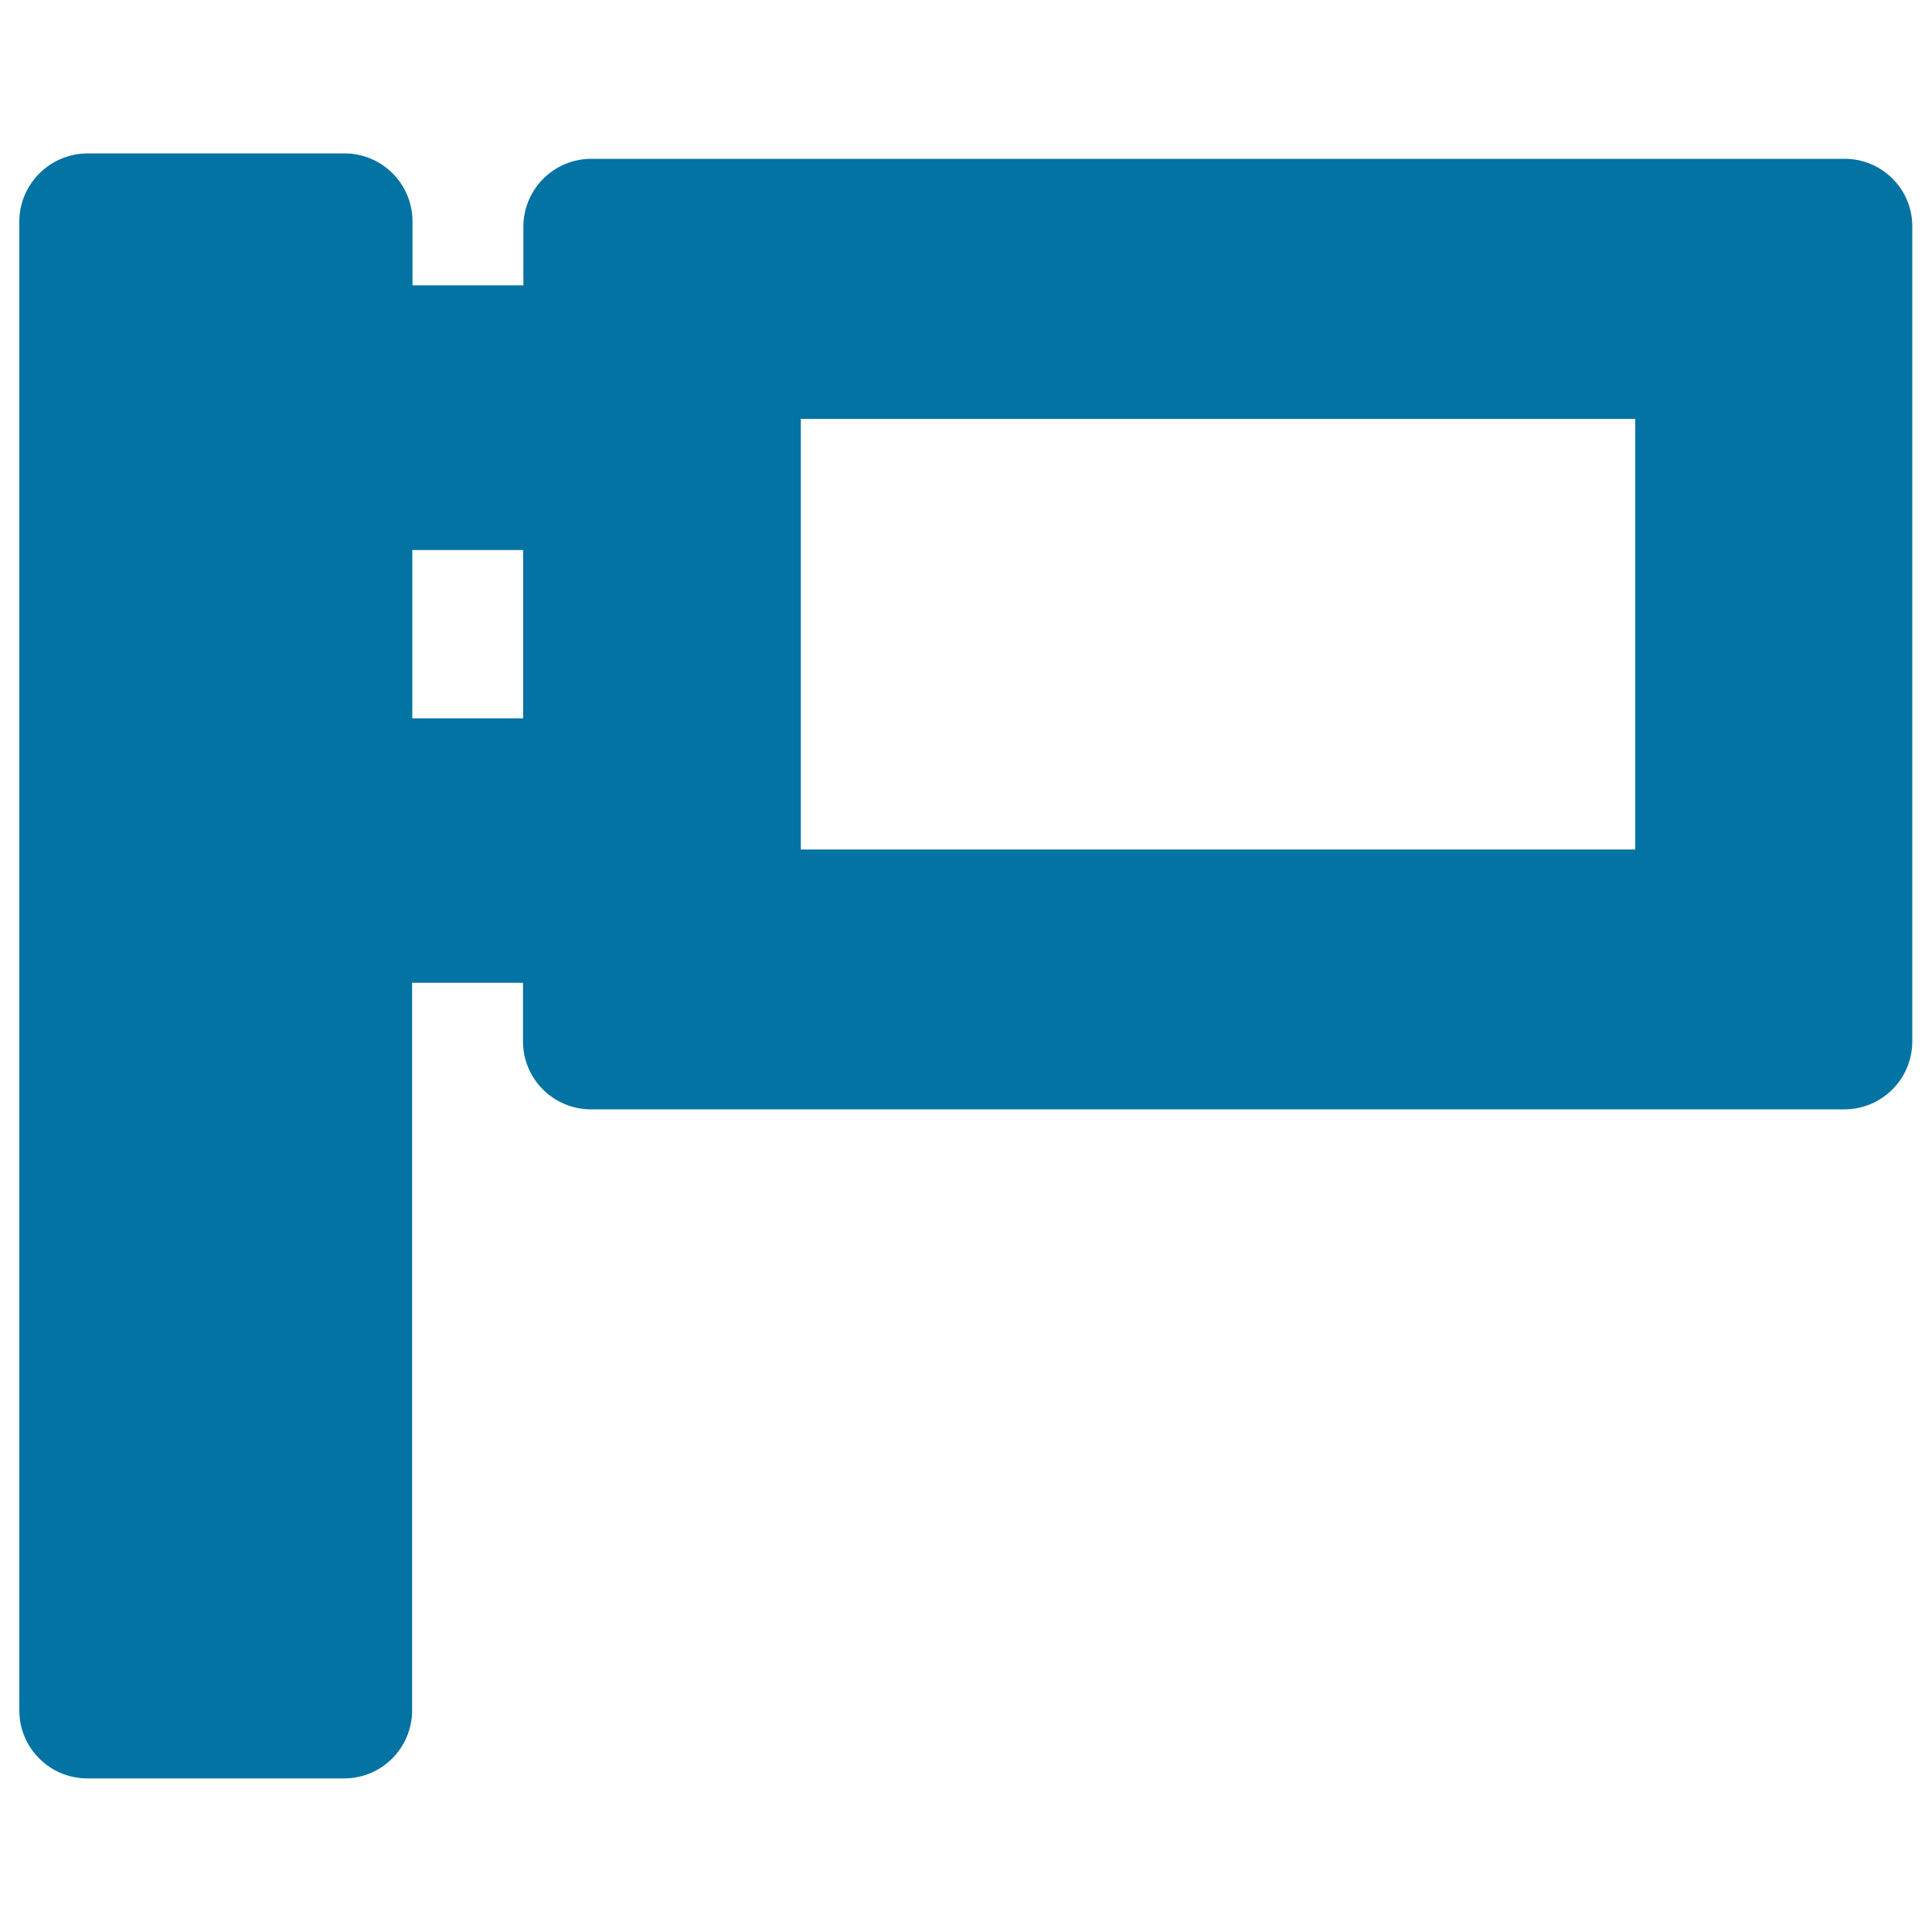 <svg xmlns="http://www.w3.org/2000/svg" viewBox="0 0 1000 1000" style="fill:#0273a2">
<title>Sign SVG icon</title>
<path d="M954.8,82.2H306.1c-19.5,0-35.2,15.8-35.2,35.2v30.3h-57.4v-33.1c0-19.5-15.8-35.2-35.2-35.2h-133C25.8,79.5,10,95.3,10,114.7v770.6c0,19.5,15.8,35.2,35.2,35.2h132.9c19.5,0,35.2-15.8,35.2-35.2V508.7h57.4V539c0,19.5,15.8,35.2,35.2,35.2h648.7c19.5,0,35.2-15.8,35.2-35.2V117.5C990,98,974.2,82.2,954.8,82.2z M270.8,371.8h-57.4v-87.1h57.4V371.8z M414.5,439.7V216.8h431.9v222.9H414.5z"/>
</svg>